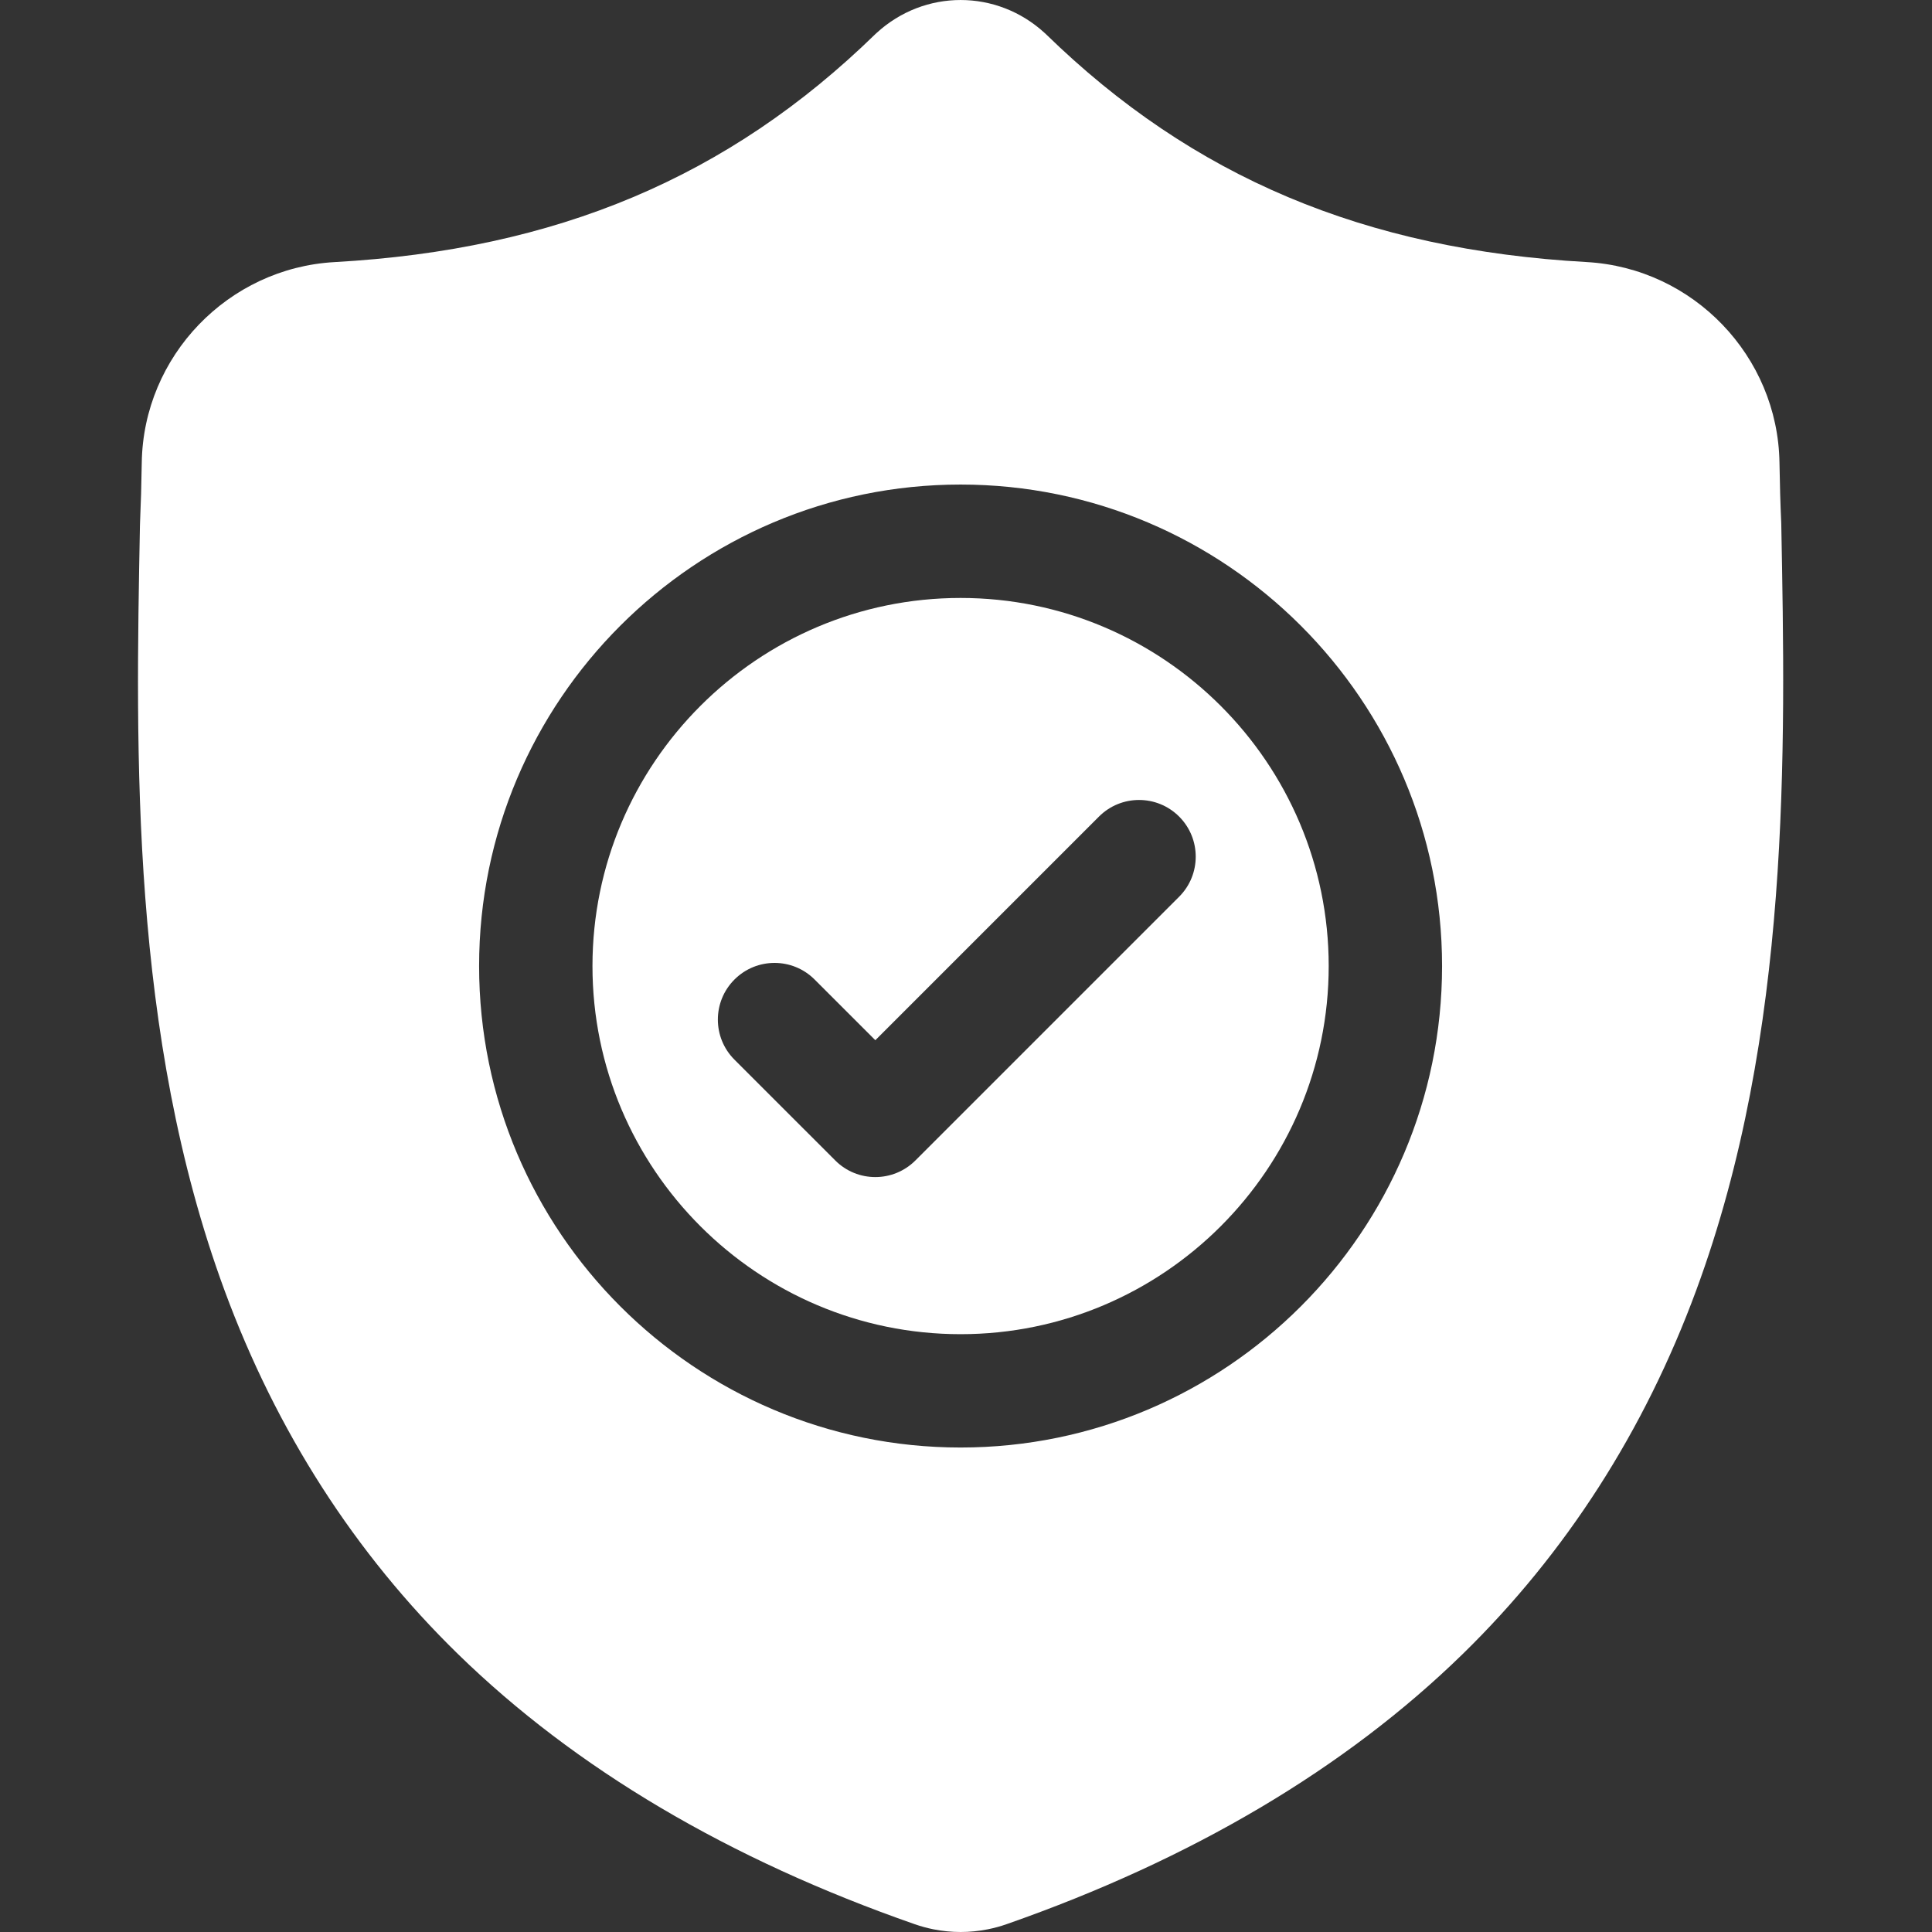 <svg width="56" height="56" viewBox="0 0 56 56" fill="none" xmlns="http://www.w3.org/2000/svg">
<rect x="0" y="0" width="56" height="56" fill="#333333" stroke="none"/>
<path d="M27.843 17.332C21.959 17.332 17.173 22.119 17.173 28.002C17.173 33.885 21.959 38.672 27.843 38.672C33.726 38.672 38.513 33.885 38.513 28.002C38.513 22.119 33.726 17.332 27.843 17.332ZM34.178 25.992L26.534 33.636C26.213 33.957 25.792 34.118 25.372 34.118C24.951 34.118 24.531 33.958 24.21 33.636L21.289 30.715C20.647 30.074 20.647 29.033 21.289 28.392C21.93 27.75 22.971 27.75 23.612 28.392L25.372 30.151L31.854 23.669C32.496 23.027 33.536 23.027 34.178 23.669C34.819 24.31 34.819 25.351 34.178 25.992Z" fill="white"/>
<path d="M51.631 15.194L51.63 15.151C51.605 14.613 51.589 14.044 51.579 13.411C51.533 10.323 49.079 7.769 45.991 7.596C39.552 7.237 34.572 5.137 30.316 0.989L30.279 0.955C28.891 -0.318 26.797 -0.318 25.409 0.955L25.372 0.989C21.117 5.137 16.136 7.237 9.697 7.597C6.61 7.769 4.155 10.323 4.109 13.411C4.1 14.04 4.083 14.609 4.059 15.151L4.056 15.252C3.931 21.817 3.775 29.988 6.509 37.405C8.012 41.483 10.288 45.029 13.274 47.943C16.675 51.262 21.13 53.897 26.514 55.774C26.689 55.835 26.871 55.885 27.056 55.922C27.318 55.974 27.581 56 27.844 56C28.107 56 28.371 55.974 28.632 55.922C28.817 55.885 29.001 55.835 29.177 55.773C34.554 53.892 39.004 51.256 42.402 47.938C45.387 45.023 47.663 41.477 49.167 37.397C51.911 29.959 51.756 21.772 51.631 15.194ZM27.843 41.957C20.148 41.957 13.887 35.696 13.887 28.001C13.887 20.305 20.148 14.045 27.843 14.045C35.538 14.045 41.799 20.305 41.799 28.001C41.799 35.696 35.538 41.957 27.843 41.957Z" fill="white"/>
</svg>
